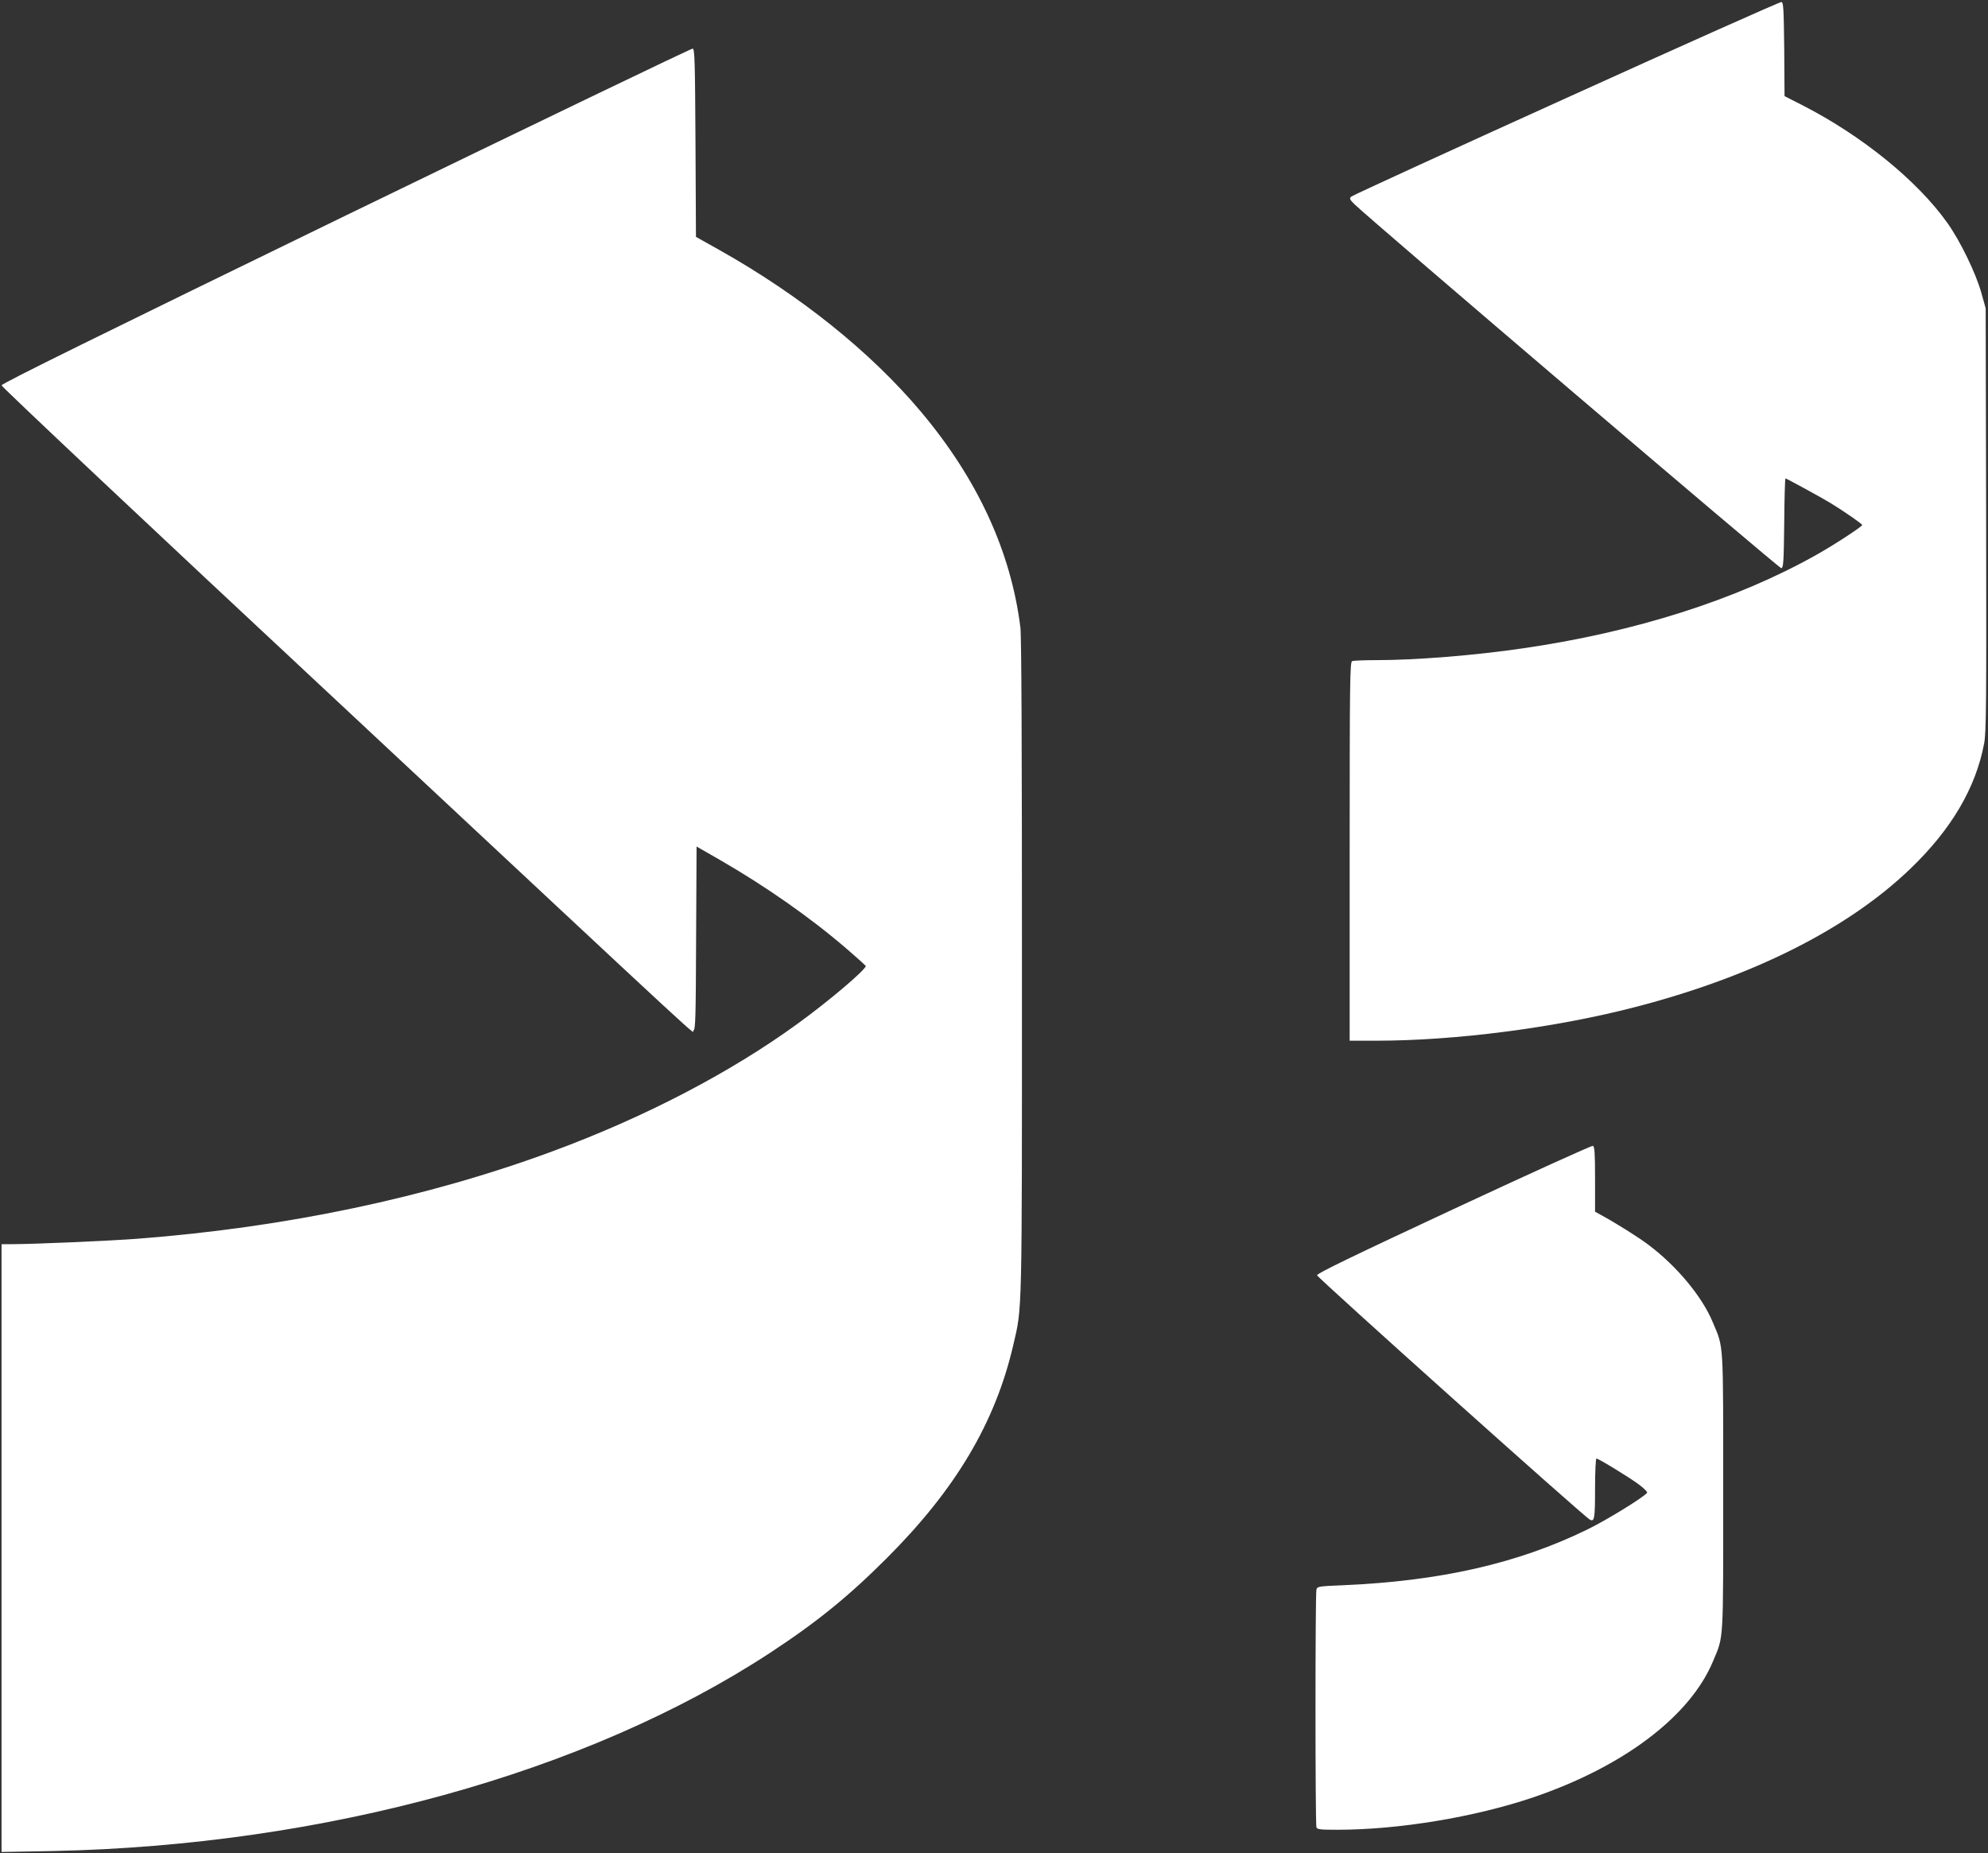 <?xml version="1.0" standalone="no"?>
<!DOCTYPE svg PUBLIC "-//W3C//DTD SVG 20010904//EN"
 "http://www.w3.org/TR/2001/REC-SVG-20010904/DTD/svg10.dtd">
<svg version="1.0" xmlns="http://www.w3.org/2000/svg"
 width="1280pt" height="1193pt" viewBox="0 0 1280 1193"
 preserveAspectRatio="xMidYMid meet">
<rect x="0" y="0" width="1280" height="1193" fill="#333333" stroke="none"/>
<g transform="translate(0,1193) scale(0.1,-0.1)"
fill="#ffffff" stroke="none">
<path d="M10085 11299 c-753 -341 -1377 -627 -1385 -635 -13 -12 -10 -18 20
-48 112 -109 2736 -2346 2749 -2344 14 3 16 40 19 291 1 158 5 287 8 287 6 0
237 -126 289 -158 93 -57 205 -135 205 -142 0 -10 -187 -132 -295 -192 -513
-289 -1170 -498 -1890 -602 -314 -46 -690 -76 -947 -76 -75 0 -143 -3 -152 -6
-14 -6 -16 -123 -16 -1225 l0 -1219 173 0 c508 0 1151 83 1663 216 756 195
1370 503 1773 890 265 254 422 521 476 807 14 73 15 250 13 1442 l-3 1360 -28
100 c-35 126 -135 332 -218 449 -194 273 -549 561 -931 757 l-118 60 -2 302
c-3 259 -5 302 -18 304 -8 2 -631 -276 -1385 -618z"/>
<path d="M2227 10543 c-1589 -773 -2217 -1082 -2217 -1094 0 -9 966 -919 2148
-2021 2544 -2376 2288 -2139 2307 -2132 13 5 15 80 17 595 l3 589 150 -86
c298 -172 585 -373 817 -573 64 -55 119 -105 122 -109 10 -17 -237 -227 -439
-373 -436 -317 -989 -604 -1580 -822 -807 -298 -1716 -489 -2670 -562 -185
-14 -668 -35 -812 -35 l-63 0 0 -1957 0 -1956 328 6 c1748 36 3437 502 4617
1274 304 199 508 365 755 612 444 444 698 872 814 1371 58 251 56 147 56 2435
0 1403 -3 2129 -10 2185 -61 490 -276 956 -641 1390 -325 386 -777 748 -1298
1041 l-150 84 -3 605 c-3 528 -5 605 -18 607 -8 2 -1013 -482 -2233 -1074z"/>
<path d="M9361 4147 c-652 -304 -881 -415 -881 -427 0 -14 1713 -1549 1756
-1573 30 -17 34 6 34 199 0 107 4 194 9 194 13 0 218 -125 277 -170 30 -23 52
-45 49 -50 -16 -26 -261 -177 -387 -238 -447 -218 -945 -331 -1575 -358 -153
-6 -162 -8 -167 -28 -8 -29 -8 -1510 0 -1530 5 -14 26 -16 134 -16 395 0 884
81 1260 208 583 198 1012 522 1160 878 69 165 65 105 65 1089 0 986 4 923 -67
1092 -68 165 -231 361 -413 498 -69 52 -211 141 -314 197 l-31 17 0 209 c0
168 -3 211 -14 215 -7 3 -410 -180 -895 -406z"/>
</g>
</svg>

